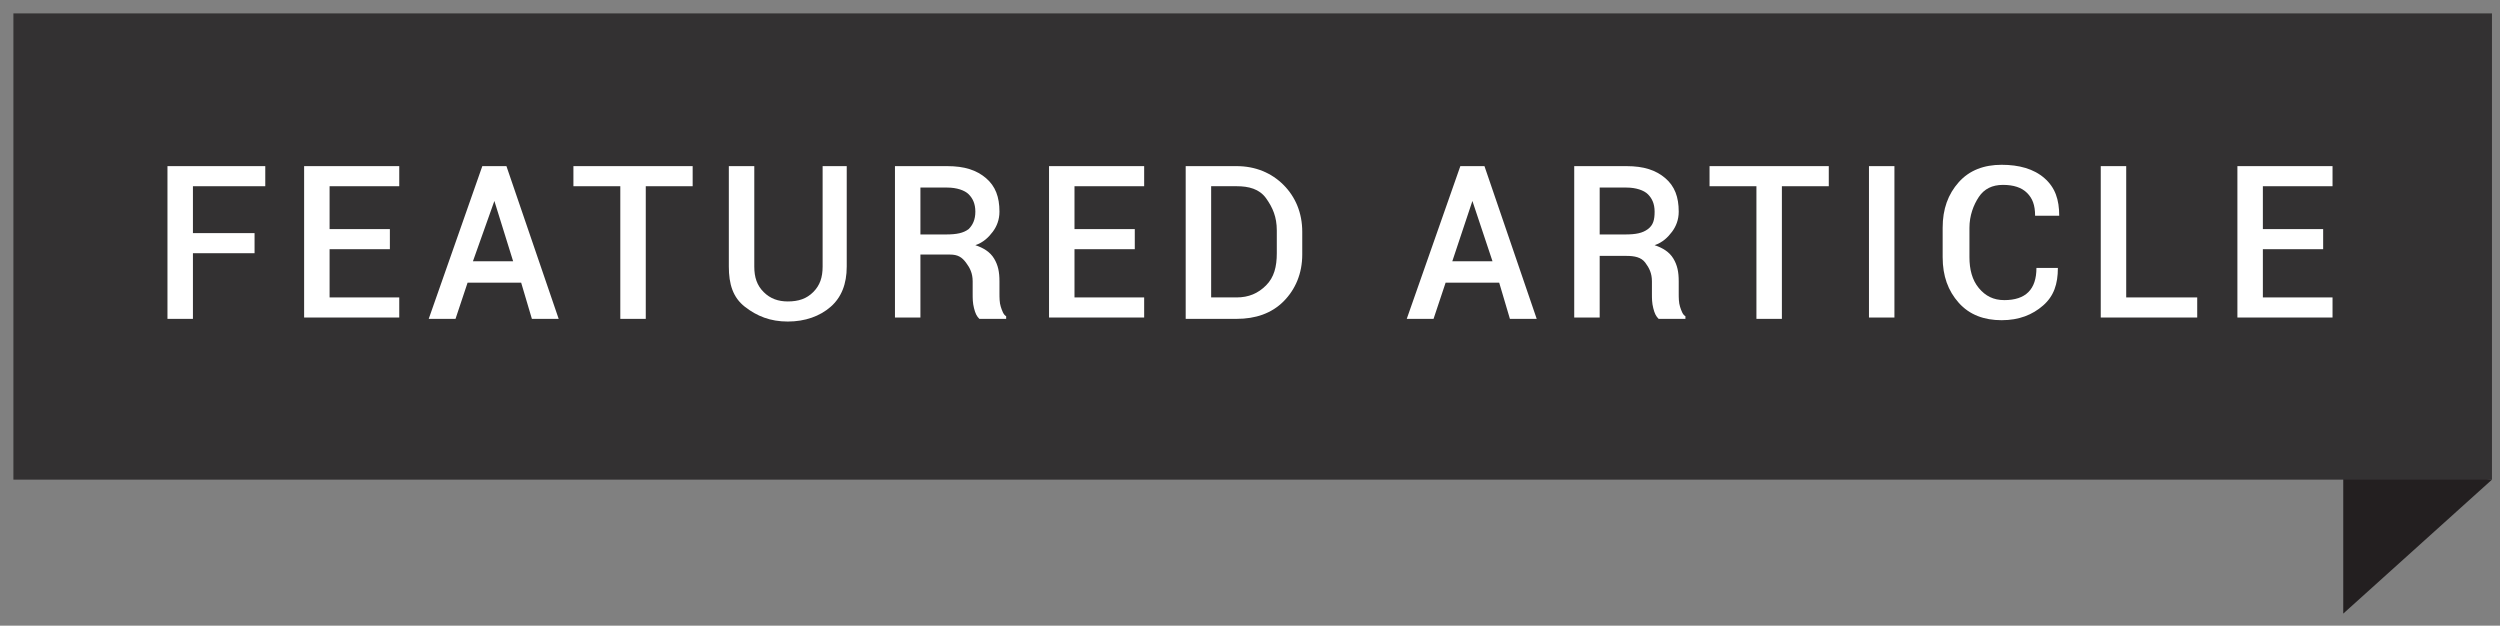 <?xml version="1.0" encoding="utf-8"?>
<!-- Generator: Adobe Illustrator 26.0.2, SVG Export Plug-In . SVG Version: 6.00 Build 0)  -->
<svg version="1.1" id="Layer_1" xmlns="http://www.w3.org/2000/svg" xmlns:xlink="http://www.w3.org/1999/xlink" x="0px" y="0px"
	 viewBox="0 0 186.6 46.7" style="enable-background:new 0 0 186.6 46.7;" xml:space="preserve">
<rect x="0" y="0" width="186.6" height="46.7" fill="#808080" stroke="none"/>
<style type="text/css">
	.st0{fill:#231F20;}
	.st1{fill:#333132;}
	.st2{fill:#FFFFFF;}
</style>
<polygon class="st0" points="186,35.8 174.9,45.8 174.9,34.5 "/>
<rect x="1" y="1" class="st1" width="185" height="34.8"/>
<g>
	<path class="st2" d="M19,18.9h-4.6v4.9h-1.9V12.4h7.3v1.5h-5.4v3.5H19V18.9z"/>
	<path class="st2" d="M29.1,18.6h-4.5v3.6h5.2v1.5h-7.1V12.4h7.1v1.5h-5.2v3.2h4.5V18.6z"/>
	<path class="st2" d="M38.9,21.1h-4l-0.9,2.7h-2l4-11.4h1.8l3.9,11.4h-2L38.9,21.1z M35.3,19.5h3L36.9,15h0L35.3,19.5z"/>
	<path class="st2" d="M51.7,13.9h-3.5v9.9h-1.9v-9.9h-3.5v-1.5h8.9V13.9z"/>
	<path class="st2" d="M63.2,12.4v7.5c0,1.3-0.4,2.3-1.2,3c-0.8,0.7-1.9,1.1-3.2,1.1c-1.3,0-2.3-0.4-3.2-1.1s-1.2-1.7-1.2-3v-7.5h1.9
		v7.5c0,0.8,0.2,1.4,0.7,1.9s1.1,0.7,1.8,0.7c0.8,0,1.4-0.2,1.9-0.7s0.7-1.1,0.7-1.9v-7.5H63.2z"/>
	<path class="st2" d="M68.7,19v4.7h-1.9V12.4h3.9c1.3,0,2.2,0.3,2.9,0.9c0.7,0.6,1,1.4,1,2.5c0,0.6-0.2,1.1-0.5,1.5s-0.7,0.8-1.3,1
		c0.6,0.2,1.1,0.5,1.4,1s0.4,1,0.4,1.7v0.9c0,0.3,0,0.7,0.1,1s0.2,0.6,0.4,0.7v0.2h-2c-0.2-0.2-0.3-0.4-0.4-0.8
		c-0.1-0.4-0.1-0.7-0.1-1.1v-0.9c0-0.6-0.2-1-0.5-1.4S71.5,19,70.9,19H68.7z M68.7,17.5h1.9c0.8,0,1.3-0.1,1.7-0.4
		c0.3-0.3,0.5-0.7,0.5-1.3c0-0.6-0.2-1-0.5-1.3s-0.9-0.5-1.6-0.5h-2V17.5z"/>
	<path class="st2" d="M84.7,18.6h-4.5v3.6h5.2v1.5h-7.1V12.4h7.1v1.5h-5.2v3.2h4.5V18.6z"/>
	<path class="st2" d="M88.5,23.7V12.4h3.8c1.4,0,2.6,0.5,3.5,1.4s1.4,2.1,1.4,3.5v1.7c0,1.4-0.5,2.6-1.4,3.5s-2.1,1.3-3.5,1.3H88.5z
		 M90.4,13.9v8.3h1.9c0.9,0,1.6-0.3,2.2-0.9s0.8-1.4,0.8-2.4v-1.7c0-1-0.3-1.7-0.8-2.4s-1.3-0.9-2.2-0.9H90.4z"/>
	<path class="st2" d="M111.9,21.1h-4l-0.9,2.7h-2l4-11.4h1.8l3.9,11.4h-2L111.9,21.1z M108.4,19.5h3l-1.5-4.5h0L108.4,19.5z"/>
	<path class="st2" d="M119.4,19v4.7h-1.9V12.4h3.9c1.3,0,2.2,0.3,2.9,0.9s1,1.4,1,2.5c0,0.6-0.2,1.1-0.5,1.5s-0.7,0.8-1.3,1
		c0.6,0.2,1.1,0.5,1.4,1s0.4,1,0.4,1.7v0.9c0,0.3,0,0.7,0.1,1s0.2,0.6,0.4,0.7v0.2h-2c-0.2-0.2-0.3-0.4-0.4-0.8s-0.1-0.7-0.1-1.1
		v-0.9c0-0.6-0.2-1-0.5-1.4s-0.8-0.5-1.4-0.5H119.4z M119.4,17.5h1.9c0.8,0,1.3-0.1,1.7-0.4s0.5-0.7,0.5-1.3c0-0.6-0.2-1-0.5-1.3
		s-0.9-0.5-1.6-0.5h-2V17.5z"/>
	<path class="st2" d="M136.6,13.9H133v9.9h-1.9v-9.9h-3.5v-1.5h8.9V13.9z"/>
	<path class="st2" d="M141.4,23.7h-1.9V12.4h1.9V23.7z"/>
	<path class="st2" d="M153.6,20L153.6,20c0,1.2-0.3,2.1-1.1,2.8s-1.8,1.1-3.1,1.1c-1.3,0-2.4-0.4-3.2-1.3s-1.2-2-1.2-3.4V17
		c0-1.4,0.4-2.5,1.2-3.4s1.9-1.3,3.2-1.3c1.3,0,2.4,0.3,3.2,1s1.1,1.6,1.1,2.8l0,0h-1.8c0-0.8-0.2-1.3-0.6-1.7s-1-0.6-1.8-0.6
		c-0.8,0-1.4,0.3-1.8,0.9s-0.7,1.4-0.7,2.3v2.2c0,0.9,0.2,1.7,0.7,2.3s1.1,0.9,1.9,0.9c0.8,0,1.4-0.2,1.8-0.6s0.6-1,0.6-1.8H153.6z"
		/>
	<path class="st2" d="M158.7,22.2h5.3v1.5h-7.2V12.4h1.9V22.2z"/>
	<path class="st2" d="M173.4,18.6h-4.5v3.6h5.2v1.5H167V12.4h7.1v1.5h-5.2v3.2h4.5V18.6z"/>
</g>
</svg>
